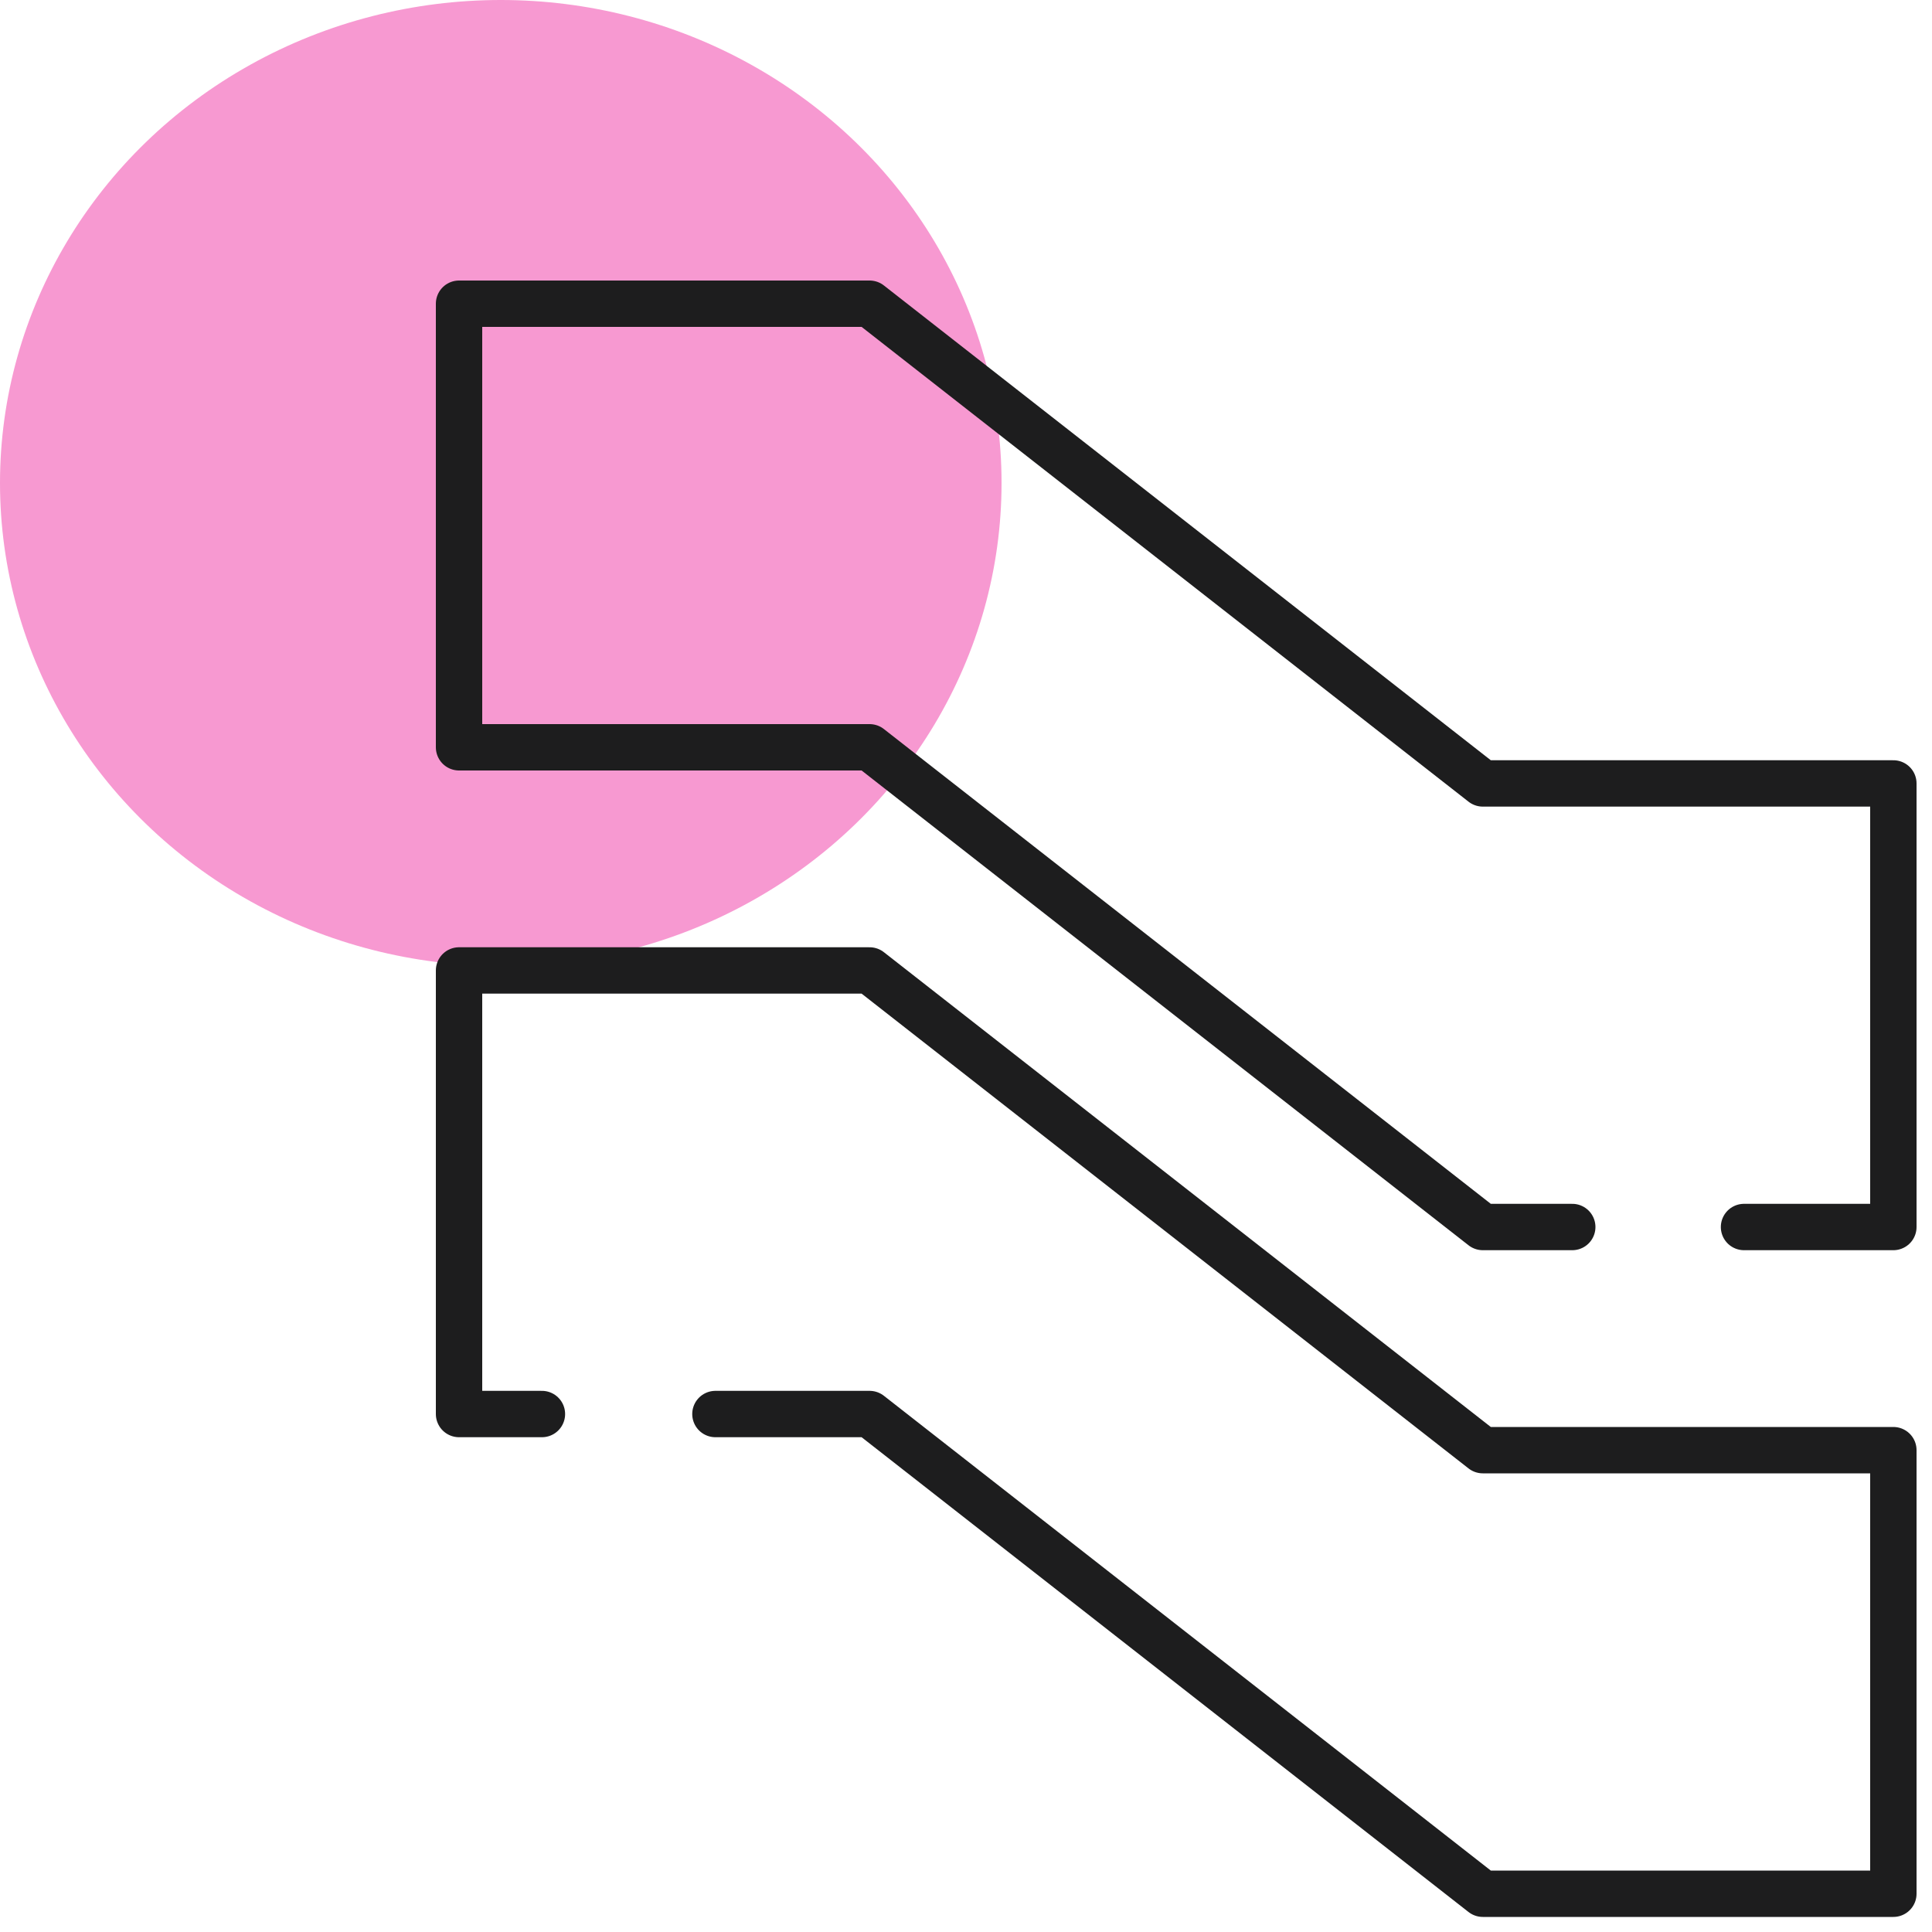 <?xml version="1.0" encoding="UTF-8"?>
<svg id="Layer_1" data-name="Layer 1" xmlns="http://www.w3.org/2000/svg" viewBox="0 0 100 100">
  <defs>
    <style>
      .cls-1 {
        fill: none;
        stroke: #1d1d1e;
        stroke-linecap: round;
        stroke-linejoin: round;
        stroke-width: 2.4px;
      }

      .cls-2 {
        fill: #f799d1;
        stroke-width: 0px;
      }
    </style>
  </defs>
  <ellipse class="cls-2" cx="25.92" cy="25" rx="25.92" ry="25"/>
  <g>
    <polyline class="cls-1" points="90.27 63.51 98 63.51 98 40.55 76.75 40.55 45.01 15.72 23.76 15.72 23.76 38.68 45.01 38.68 76.75 63.51 81.38 63.51"/>
    <polyline class="cls-1" points="37.03 73.19 45.01 73.19 76.75 98.02 81.38 98.02 90.27 98.02 98 98.02 98 75.06 76.75 75.06 45.01 50.23 23.76 50.23 23.76 73.19 28.05 73.19"/>
  </g>
</svg>